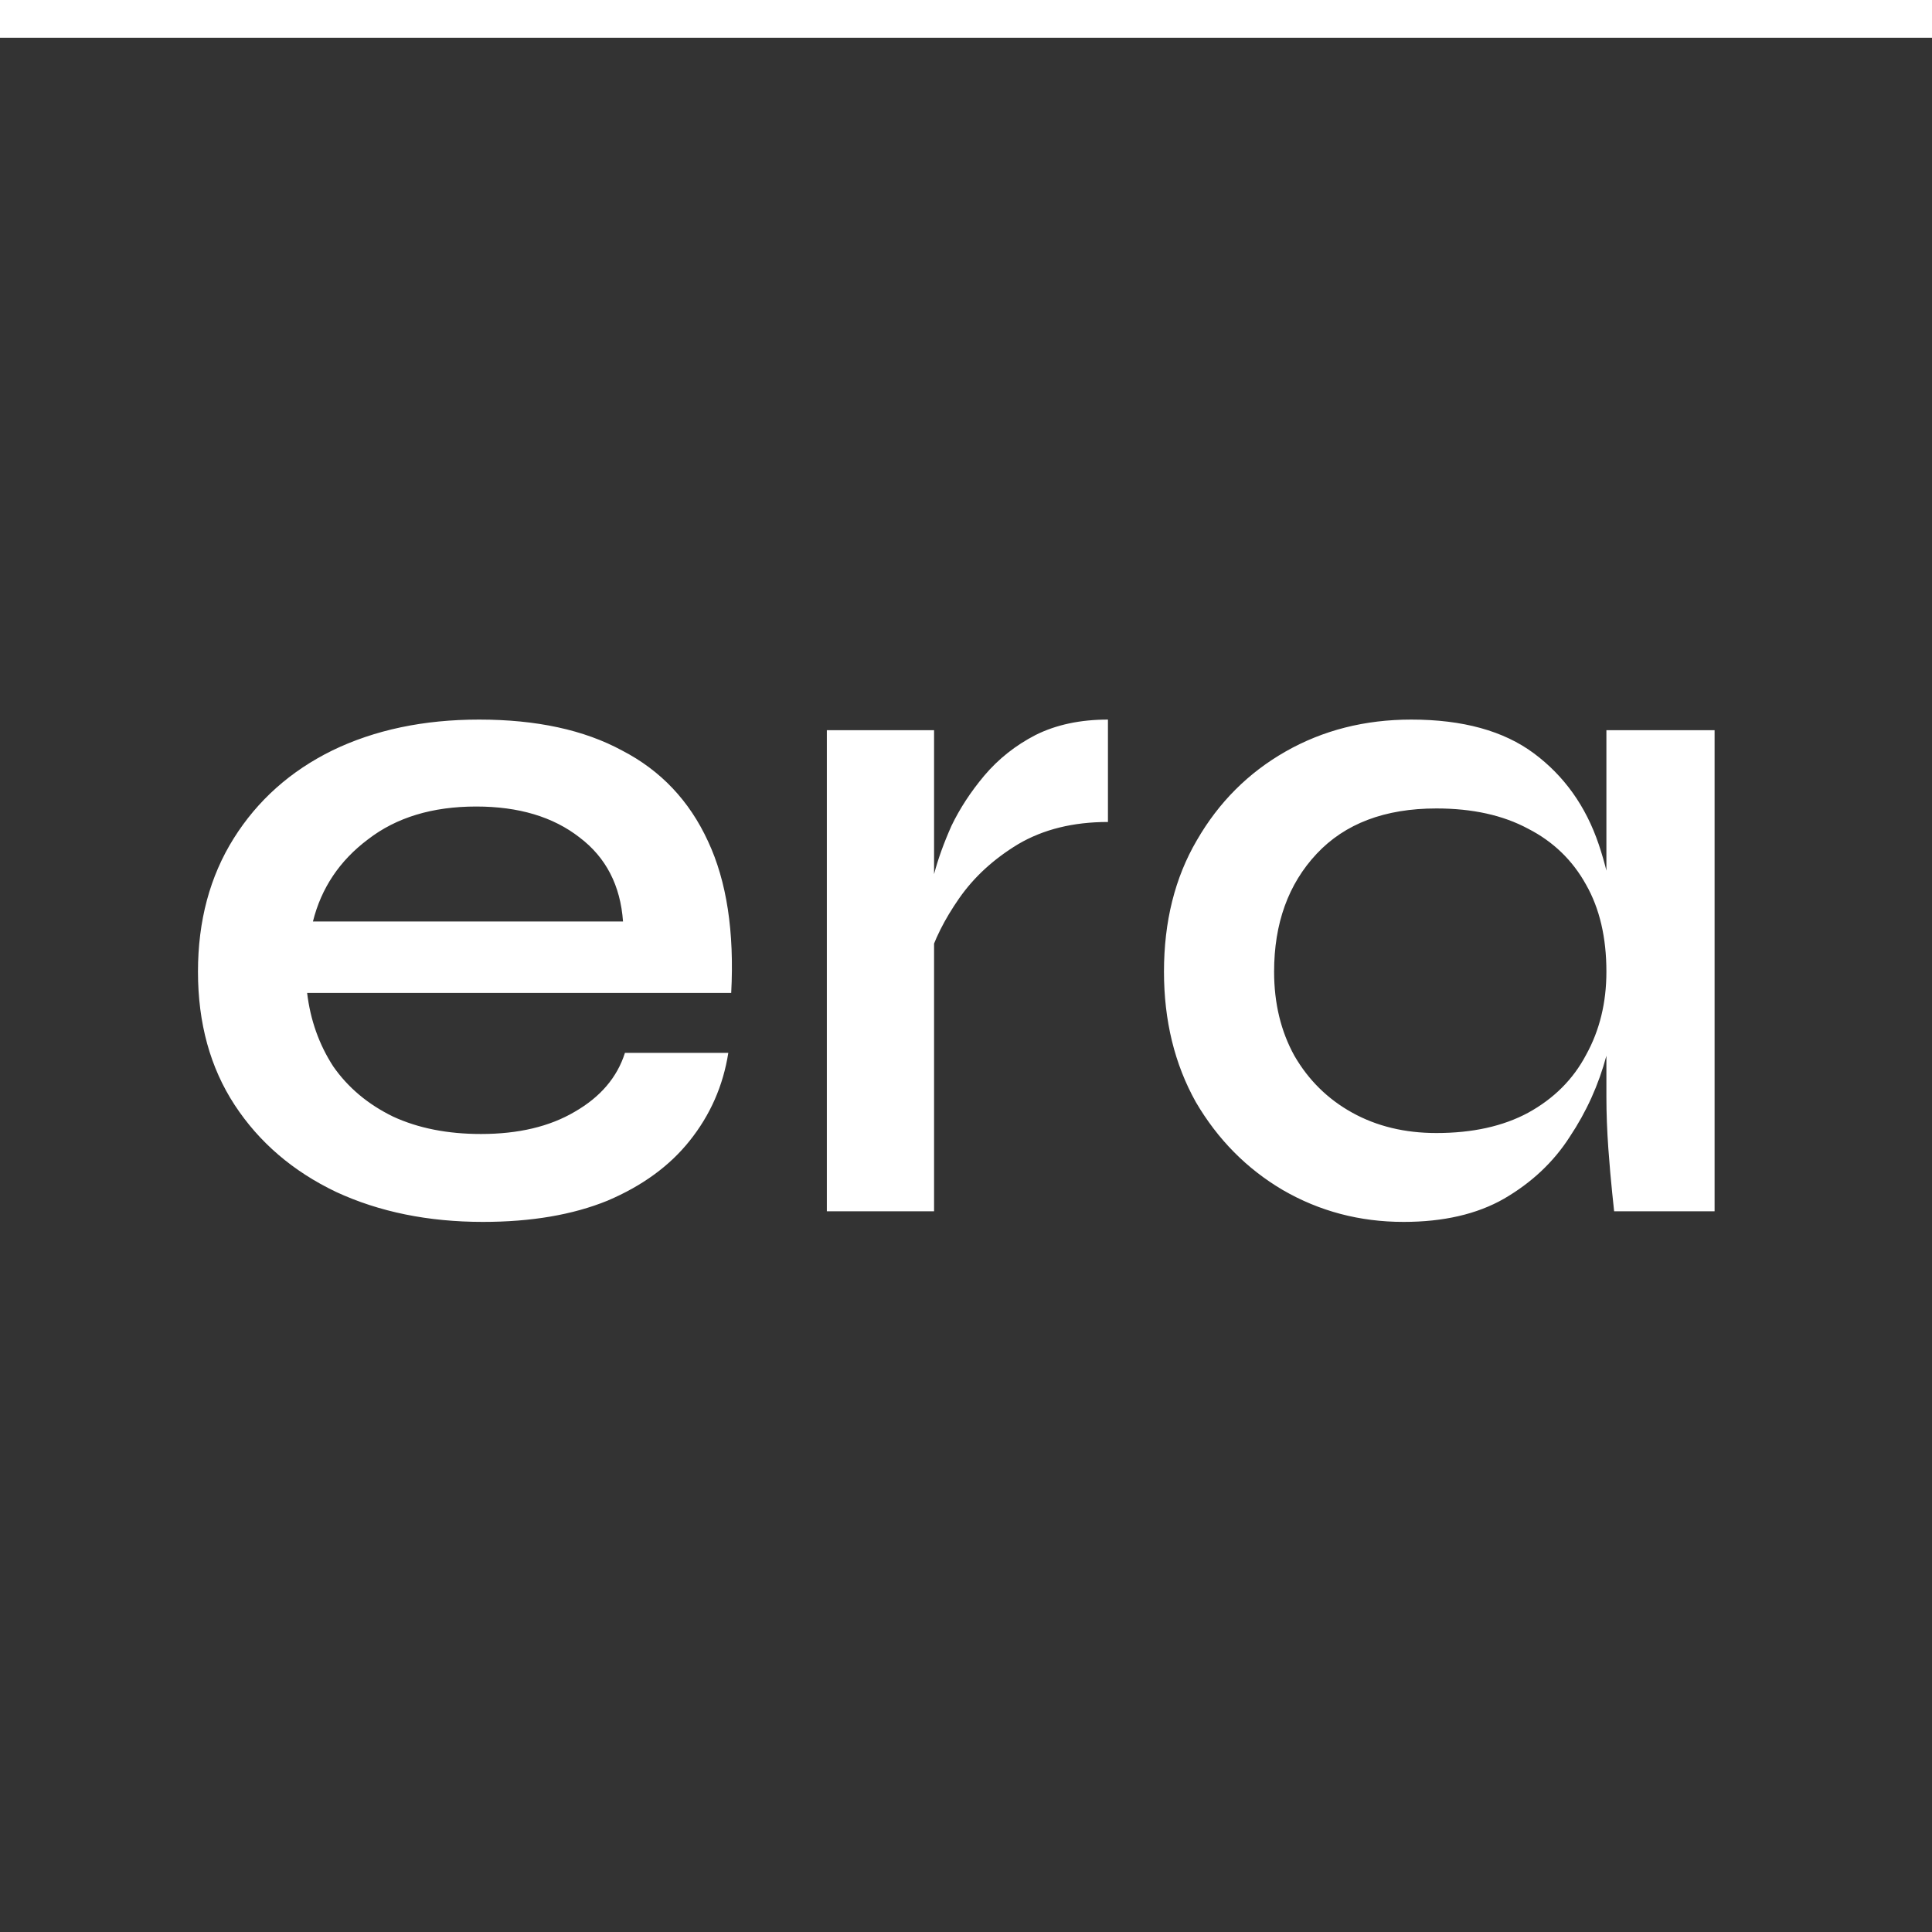 <?xml version="1.0" encoding="UTF-8"?> <svg xmlns="http://www.w3.org/2000/svg" width="512" height="512" viewBox="0 0 512 512" fill="none"><rect x="0" y="0" width="512" height="512" fill="#333333" stroke="none"/> <path d="M165.618 279.016H193.01C191.645 287.72 188.231 295.485 182.77 302.312C177.479 308.968 170.226 314.259 161.01 318.184C151.794 321.939 140.786 323.816 127.986 323.816C113.479 323.816 100.509 321.171 89.074 315.88C77.639 310.419 68.679 302.739 62.194 292.84C55.709 282.941 52.466 271.165 52.466 257.512C52.466 244.029 55.623 232.253 61.938 222.184C68.253 212.115 76.957 204.349 88.05 198.888C99.314 193.427 112.285 190.696 126.962 190.696C142.151 190.696 154.781 193.427 164.85 198.888C175.09 204.179 182.685 212.2 187.634 222.952C192.583 233.533 194.631 246.931 193.778 263.144H81.394C82.247 270.312 84.551 276.797 88.306 282.6C92.231 288.232 97.522 292.669 104.178 295.912C110.834 298.984 118.599 300.52 127.474 300.52C137.373 300.52 145.65 298.557 152.306 294.632C159.133 290.707 163.57 285.501 165.618 279.016ZM126.194 213.736C114.589 213.736 105.031 216.637 97.522 222.44C90.013 228.072 85.149 235.325 82.93 244.2H165.106C164.423 234.643 160.583 227.219 153.586 221.928C146.589 216.467 137.458 213.736 126.194 213.736ZM219.122 193.512H247.538V321H219.122V193.512ZM293.618 217.832C284.402 217.832 276.466 219.795 269.81 223.72C263.325 227.645 258.119 232.424 254.194 238.056C250.269 243.688 247.538 249.149 246.002 254.44L245.746 240.104C245.917 238.227 246.514 235.411 247.538 231.656C248.562 227.731 250.098 223.464 252.146 218.856C254.365 214.248 257.266 209.811 260.85 205.544C264.605 201.107 269.127 197.523 274.418 194.792C279.879 192.061 286.279 190.696 293.618 190.696V217.832ZM371.954 323.816C360.349 323.816 349.682 321 339.954 315.368C330.397 309.736 322.717 301.971 316.914 292.072C311.282 282.003 308.466 270.483 308.466 257.512C308.466 244.2 311.367 232.595 317.17 222.696C322.973 212.627 330.823 204.776 340.722 199.144C350.621 193.512 361.714 190.696 374.002 190.696C387.655 190.696 398.493 193.683 406.514 199.656C414.535 205.629 420.253 213.651 423.666 223.72C427.079 233.789 428.786 245.053 428.786 257.512C428.786 264.509 427.762 271.933 425.714 279.784C423.666 287.464 420.423 294.632 415.986 301.288C411.719 307.944 405.917 313.405 398.578 317.672C391.41 321.768 382.535 323.816 371.954 323.816ZM380.658 300.264C390.215 300.264 398.322 298.472 404.978 294.888C411.805 291.133 416.925 286.013 420.338 279.528C423.922 273.043 425.714 265.704 425.714 257.512C425.714 248.467 423.922 240.787 420.338 234.472C416.754 227.987 411.634 223.037 404.978 219.624C398.322 216.04 390.215 214.248 380.658 214.248C367.005 214.248 356.423 218.259 348.914 226.28C341.405 234.301 337.65 244.712 337.65 257.512C337.65 265.875 339.442 273.299 343.026 279.784C346.781 286.269 351.901 291.304 358.386 294.888C364.871 298.472 372.295 300.264 380.658 300.264ZM425.714 193.512H454.386V321H427.762C427.762 321 427.591 319.379 427.25 316.136C426.909 312.893 426.567 308.968 426.226 304.36C425.885 299.581 425.714 295.059 425.714 290.792V193.512Z" fill="white"></path> <rect width="512" height="10" fill="white"></rect> </svg> 